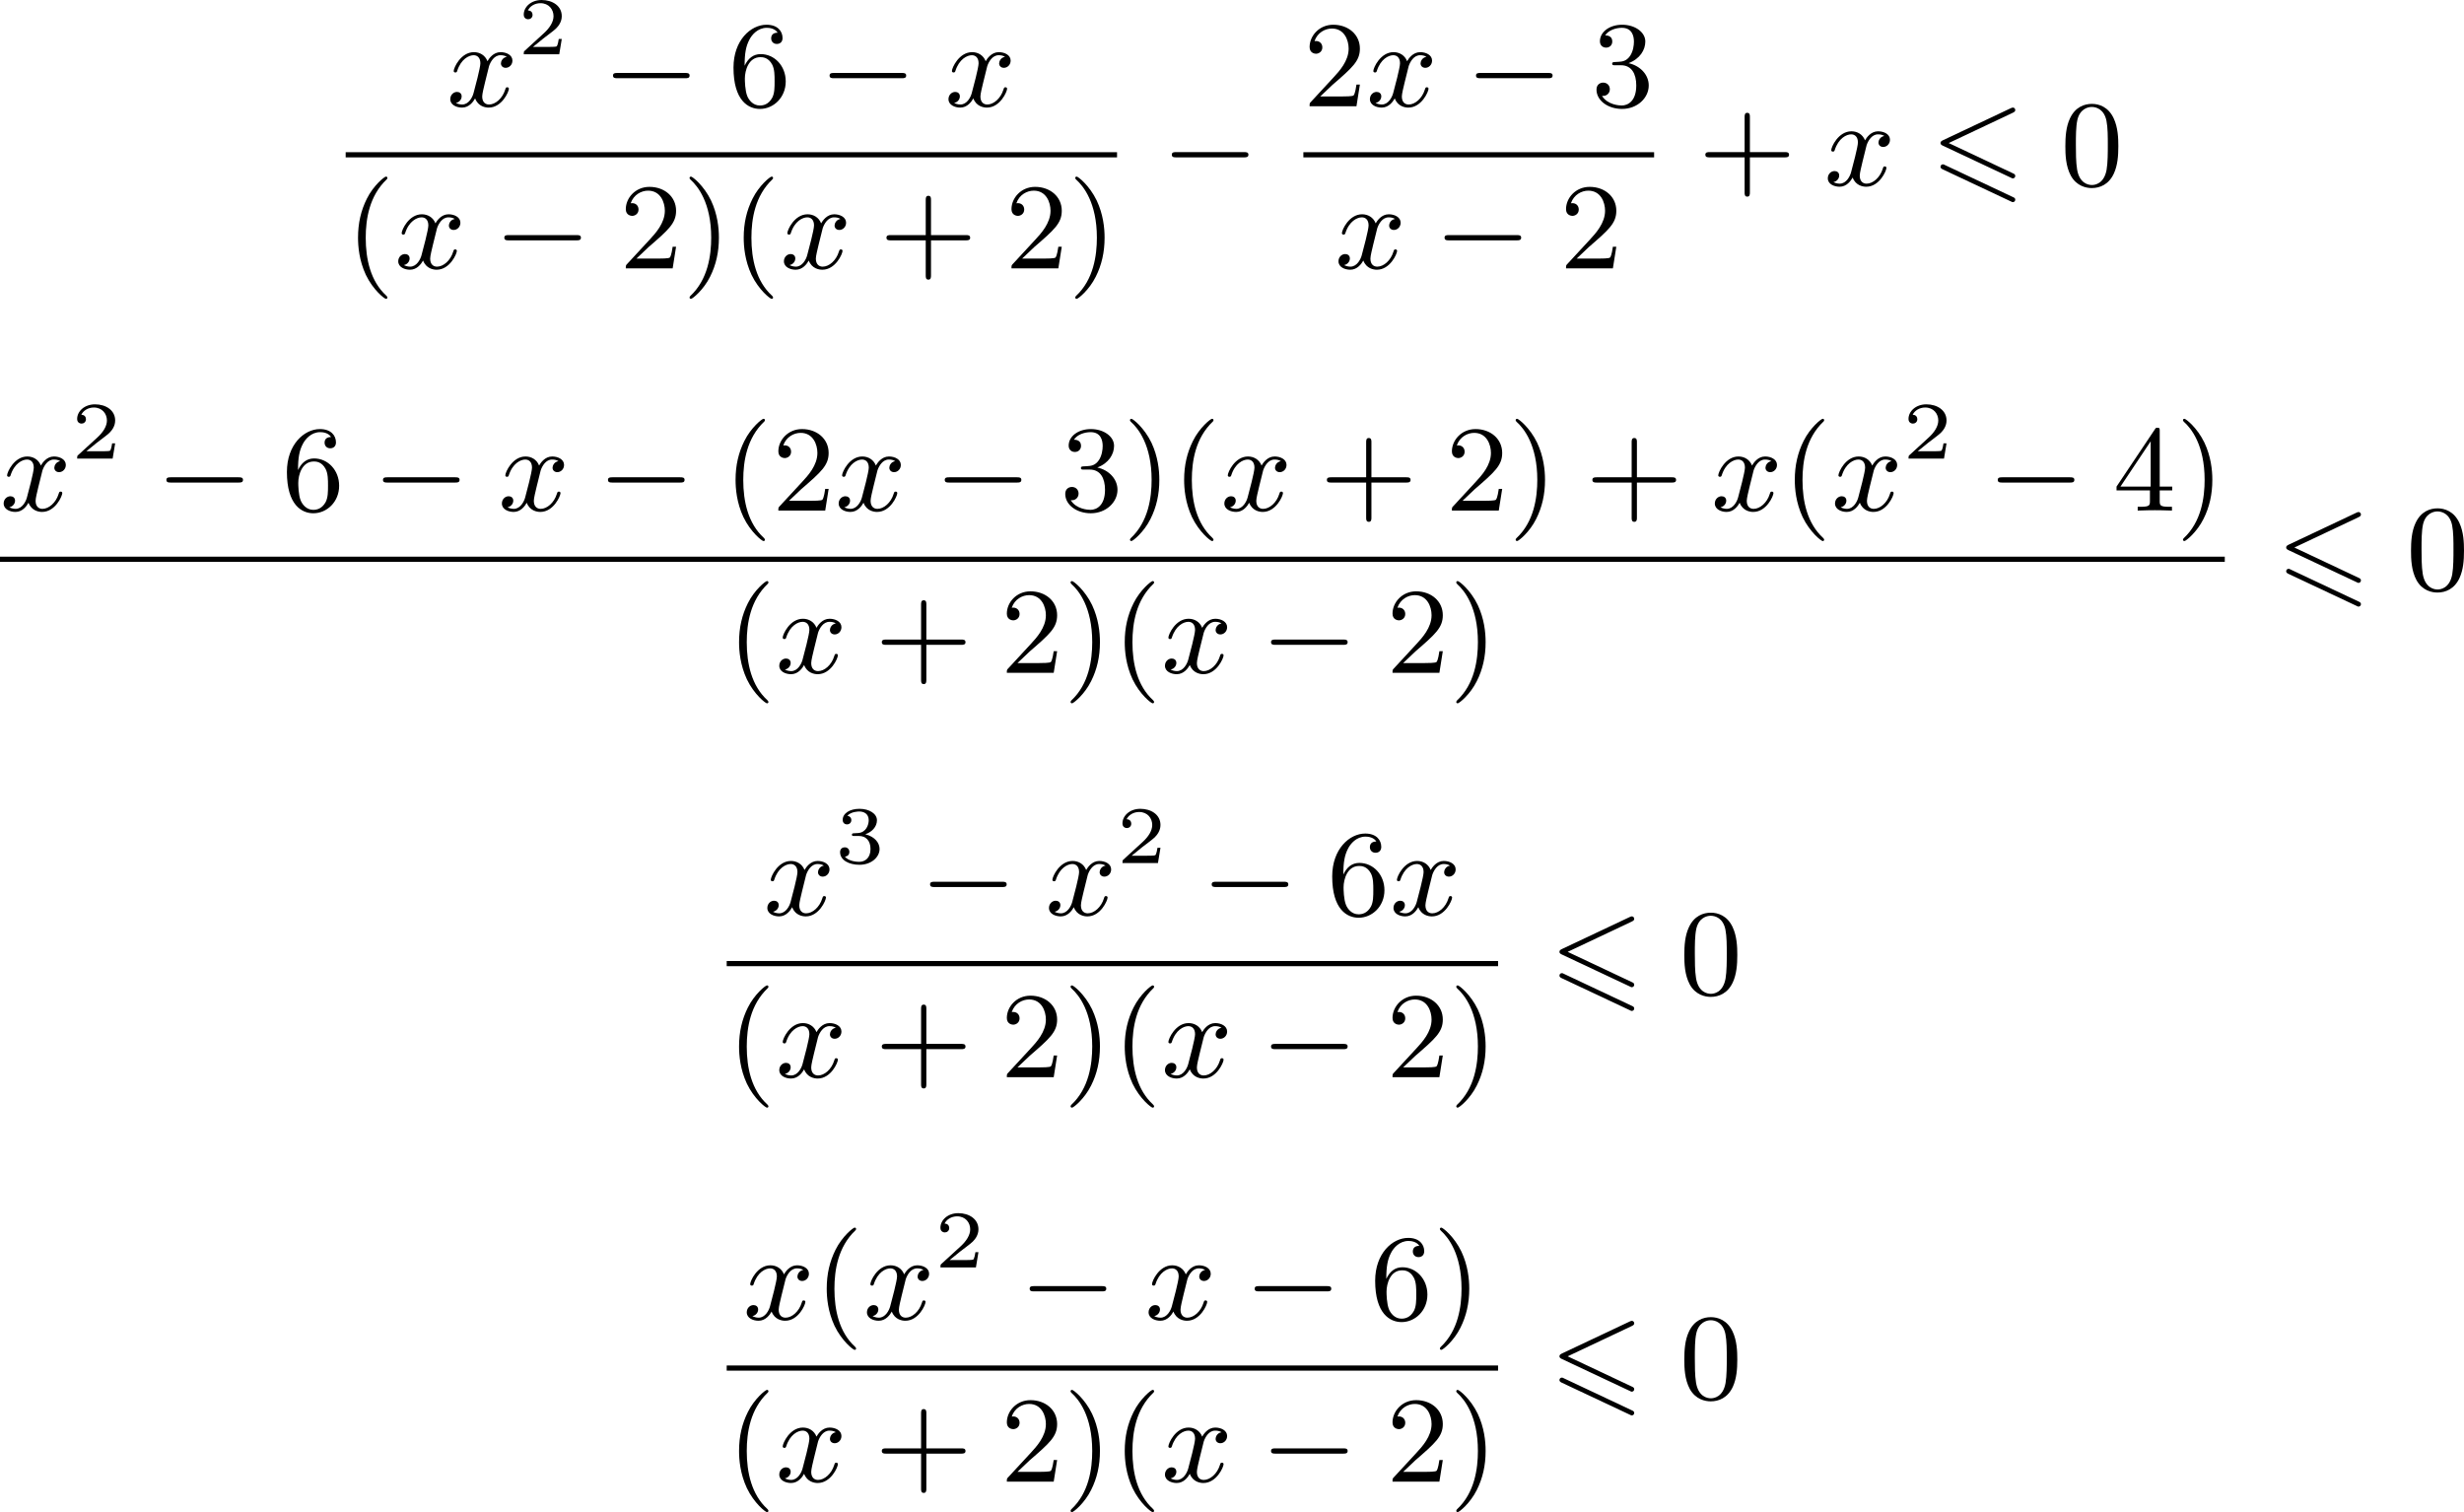 <?xml version='1.0' encoding='UTF-8'?>
<!-- This file was generated by dvisvgm 2.13.3 -->
<svg version='1.1' xmlns='http://www.w3.org/2000/svg' xmlns:xlink='http://www.w3.org/1999/xlink' width='361.113pt' height='221.596pt' viewBox='344.682 582.199 361.113 221.596'>
<defs>
<path id='g0-54' d='M6.052-5.326C6.16-5.38 6.223-5.425 6.223-5.523S6.142-5.703 6.043-5.703C5.999-5.703 5.918-5.667 5.882-5.649L.924-3.309C.771-3.237 .744-3.174 .744-3.102S.78-2.968 .924-2.905L5.882-.574C5.999-.511 6.016-.511 6.043-.511C6.142-.511 6.223-.592 6.223-.69C6.223-.807 6.142-.843 6.043-.888L1.345-3.102L6.052-5.326ZM5.882 1.166C5.999 1.228 6.016 1.228 6.043 1.228C6.142 1.228 6.223 1.148 6.223 1.049C6.223 .933 6.142 .897 6.043 .852L1.094-1.479C.977-1.542 .959-1.542 .924-1.542C.816-1.542 .744-1.462 .744-1.363C.744-1.291 .78-1.228 .924-1.166L5.882 1.166Z'/>
<path id='g5-40' d='M3.058 2.134C3.058 2.089 3.031 2.062 2.977 2C1.82 .941 1.47-.672 1.47-2.242C1.47-3.631 1.739-5.317 3.004-6.519C3.04-6.554 3.058-6.581 3.058-6.626C3.058-6.689 3.013-6.725 2.95-6.725C2.842-6.725 2.035-6.079 1.551-5.102C1.121-4.241 .906-3.318 .906-2.251C.906-1.605 .986-.583 1.479 .475C2.008 1.578 2.842 2.233 2.95 2.233C3.013 2.233 3.058 2.197 3.058 2.134Z'/>
<path id='g5-41' d='M2.672-2.251C2.672-2.986 2.564-3.972 2.098-4.967C1.569-6.07 .735-6.725 .628-6.725C.538-6.725 .52-6.653 .52-6.626C.52-6.581 .538-6.554 .601-6.492C1.121-6.025 2.107-4.806 2.107-2.251C2.107-.968 1.874 .816 .574 2.026C.556 2.053 .52 2.089 .52 2.134C.52 2.161 .538 2.233 .628 2.233C.735 2.233 1.542 1.587 2.026 .61C2.457-.251 2.672-1.175 2.672-2.251Z'/>
<path id='g5-43' d='M6.33-2.053C6.456-2.053 6.644-2.053 6.644-2.242C6.644-2.439 6.474-2.439 6.33-2.439H3.775V-5.003C3.775-5.147 3.775-5.317 3.578-5.317C3.389-5.317 3.389-5.129 3.389-5.003V-2.439H.825C.699-2.439 .511-2.439 .511-2.251C.511-2.053 .681-2.053 .825-2.053H3.389V.511C3.389 .655 3.389 .825 3.587 .825C3.775 .825 3.775 .637 3.775 .511V-2.053H6.33Z'/>
<path id='g5-48' d='M4.241-2.869C4.241-3.47 4.214-4.241 3.9-4.914C3.506-5.756 2.824-5.972 2.304-5.972C1.766-5.972 1.085-5.756 .69-4.896C.403-4.277 .359-3.551 .359-2.869C.359-2.286 .377-1.417 .762-.708C1.184 .054 1.883 .197 2.295 .197C2.878 .197 3.542-.054 3.918-.879C4.187-1.479 4.241-2.152 4.241-2.869ZM2.304-.027C2.035-.027 1.39-.152 1.219-1.166C1.13-1.695 1.13-2.466 1.13-2.977C1.13-3.587 1.13-4.295 1.237-4.788C1.417-5.586 1.991-5.747 2.295-5.747C2.636-5.747 3.201-5.568 3.371-4.734C3.47-4.241 3.47-3.542 3.47-2.977C3.47-2.421 3.47-1.668 3.38-1.139C3.192-.117 2.529-.027 2.304-.027Z'/>
<path id='g5-50' d='M4.142-1.587H3.891C3.873-1.47 3.802-.941 3.685-.798C3.631-.717 3.013-.717 2.833-.717H1.237L2.125-1.56C3.596-2.833 4.142-3.309 4.142-4.223C4.142-5.254 3.291-5.972 2.188-5.972C1.157-5.972 .457-5.156 .457-4.34C.457-3.891 .843-3.847 .924-3.847C1.121-3.847 1.39-3.99 1.39-4.313C1.39-4.582 1.201-4.779 .924-4.779C.879-4.779 .852-4.779 .816-4.77C1.031-5.407 1.605-5.694 2.089-5.694C3.004-5.694 3.318-4.842 3.318-4.223C3.318-3.309 2.627-2.564 2.197-2.098L.556-.323C.457-.224 .457-.206 .457 0H3.891L4.142-1.587Z'/>
<path id='g5-51' d='M2.735-3.156C3.569-3.47 3.963-4.125 3.963-4.743C3.963-5.434 3.201-5.972 2.268-5.972S.637-5.443 .637-4.761C.637-4.465 .834-4.295 1.094-4.295S1.542-4.483 1.542-4.743C1.542-5.057 1.327-5.192 1.022-5.192C1.255-5.568 1.802-5.747 2.242-5.747C2.986-5.747 3.129-5.156 3.129-4.734C3.129-4.465 3.075-4.035 2.851-3.694C2.573-3.291 2.26-3.273 2-3.255C1.775-3.237 1.757-3.237 1.686-3.237C1.605-3.228 1.533-3.219 1.533-3.12C1.533-3.004 1.605-3.004 1.757-3.004H2.179C2.959-3.004 3.3-2.376 3.3-1.524C3.3-.377 2.69-.054 2.233-.054C2.062-.054 1.193-.099 .789-.762C1.112-.717 1.363-.941 1.363-1.246C1.363-1.542 1.139-1.731 .879-1.731C.655-1.731 .386-1.596 .386-1.219C.386-.421 1.219 .197 2.26 .197C3.38 .197 4.214-.61 4.214-1.524C4.214-2.304 3.596-2.968 2.735-3.156Z'/>
<path id='g5-52' d='M.26-1.757V-1.479H2.708V-.708C2.708-.377 2.681-.278 2.008-.278H1.811V0C2.376-.027 3.004-.027 3.067-.027C3.111-.027 3.757-.027 4.322 0V-.278H4.125C3.452-.278 3.425-.377 3.425-.708V-1.479H4.34V-1.757H3.425V-5.828C3.425-6.007 3.425-6.07 3.255-6.07C3.147-6.07 3.138-6.061 3.058-5.936L.26-1.757ZM.547-1.757L2.762-5.075V-1.757H.547Z'/>
<path id='g5-54' d='M1.201-2.968C1.201-3.882 1.3-4.394 1.542-4.86C1.722-5.227 2.161-5.747 2.824-5.747C3.004-5.747 3.416-5.712 3.622-5.389C3.291-5.389 3.147-5.218 3.147-4.976C3.147-4.743 3.309-4.564 3.56-4.564S3.981-4.725 3.981-4.994C3.981-5.496 3.622-5.972 2.806-5.972C1.65-5.972 .386-4.833 .386-2.833C.386-.403 1.479 .197 2.322 .197C3.318 .197 4.214-.637 4.214-1.82C4.214-2.959 3.389-3.82 2.376-3.82C1.838-3.82 1.453-3.506 1.201-2.968ZM2.313-.054C1.802-.054 1.506-.475 1.399-.735C1.228-1.139 1.219-1.883 1.219-2.026C1.219-2.627 1.497-3.596 2.358-3.596C2.502-3.596 2.941-3.596 3.228-3.04C3.398-2.699 3.398-2.26 3.398-1.829S3.398-.959 3.228-.628C2.95-.117 2.555-.054 2.313-.054Z'/>
<path id='g1-0' d='M6.052-2.053C6.214-2.053 6.384-2.053 6.384-2.251C6.384-2.439 6.205-2.439 6.052-2.439H1.103C.95-2.439 .771-2.439 .771-2.251C.771-2.053 .941-2.053 1.103-2.053H6.052Z'/>
<path id='g3-50' d='M3.216-1.118H2.995C2.983-1.034 2.923-.64 2.833-.574C2.792-.538 2.307-.538 2.224-.538H1.106L1.871-1.16C2.074-1.321 2.606-1.704 2.792-1.883C2.971-2.062 3.216-2.367 3.216-2.792C3.216-3.539 2.54-3.975 1.739-3.975C.968-3.975 .43-3.467 .43-2.905C.43-2.6 .687-2.564 .753-2.564C.903-2.564 1.076-2.672 1.076-2.887C1.076-3.019 .998-3.21 .735-3.21C.873-3.515 1.237-3.742 1.65-3.742C2.277-3.742 2.612-3.276 2.612-2.792C2.612-2.367 2.331-1.931 1.913-1.548L.496-.251C.436-.191 .43-.185 .43 0H3.031L3.216-1.118Z'/>
<path id='g3-51' d='M1.757-1.985C2.266-1.985 2.606-1.644 2.606-1.034C2.606-.377 2.212-.09 1.775-.09C1.614-.09 .998-.126 .729-.472C.962-.496 1.058-.652 1.058-.813C1.058-1.016 .915-1.154 .717-1.154C.556-1.154 .377-1.052 .377-.801C.377-.209 1.034 .126 1.793 .126C2.678 .126 3.27-.442 3.27-1.034C3.27-1.47 2.935-1.931 2.224-2.11C2.696-2.266 3.078-2.648 3.078-3.138C3.078-3.616 2.517-3.975 1.799-3.975C1.1-3.975 .568-3.652 .568-3.162C.568-2.905 .765-2.833 .885-2.833C1.04-2.833 1.201-2.941 1.201-3.15C1.201-3.335 1.07-3.443 .909-3.467C1.19-3.778 1.733-3.778 1.787-3.778C2.092-3.778 2.475-3.634 2.475-3.138C2.475-2.809 2.289-2.236 1.692-2.2C1.584-2.194 1.423-2.182 1.369-2.182C1.309-2.176 1.243-2.17 1.243-2.08C1.243-1.985 1.309-1.985 1.411-1.985H1.757Z'/>
<path id='g2-120' d='M4.411-3.622C4.08-3.56 3.981-3.273 3.981-3.138C3.981-2.968 4.107-2.815 4.331-2.815C4.582-2.815 4.824-3.031 4.824-3.344C4.824-3.757 4.376-3.963 3.954-3.963C3.416-3.963 3.102-3.488 2.995-3.3C2.824-3.739 2.43-3.963 2-3.963C1.04-3.963 .52-2.815 .52-2.582C.52-2.502 .583-2.475 .646-2.475C.726-2.475 .753-2.52 .771-2.573C1.049-3.461 1.641-3.739 1.982-3.739C2.242-3.739 2.475-3.569 2.475-3.147C2.475-2.824 2.089-1.39 1.973-.959C1.901-.681 1.632-.126 1.139-.126C.959-.126 .771-.188 .681-.242C.924-.287 1.103-.493 1.103-.726C1.103-.95 .933-1.049 .762-1.049C.502-1.049 .269-.825 .269-.52C.269-.081 .753 .099 1.13 .099C1.65 .099 1.955-.332 2.089-.574C2.313 .018 2.842 .099 3.084 .099C4.053 .099 4.564-1.067 4.564-1.282C4.564-1.327 4.537-1.39 4.447-1.39C4.349-1.39 4.34-1.354 4.295-1.219C4.098-.574 3.578-.126 3.111-.126C2.851-.126 2.609-.287 2.609-.717C2.609-.915 2.735-1.408 2.815-1.748C2.851-1.91 3.093-2.878 3.111-2.941C3.219-3.264 3.488-3.739 3.945-3.739C4.107-3.739 4.277-3.712 4.411-3.622Z'/>
</defs>
<g id='page8' transform='matrix(2 0 0 2 0 0)'>
<use x='205.067' y='298.884' xlink:href='#g2-120'/>
<use x='210.29' y='295.075' xlink:href='#g3-50'/>
<use x='216.489' y='298.884' xlink:href='#g1-0'/>
<use x='225.704' y='298.884' xlink:href='#g5-54'/>
<use x='232.36' y='298.884' xlink:href='#g1-0'/>
<use x='241.575' y='298.884' xlink:href='#g2-120'/>
<rect x='197.671' y='302.252' height='.379' width='56.524'/>
<use x='197.671' y='310.764' xlink:href='#g5-40'/>
<use x='201.254' y='310.764' xlink:href='#g2-120'/>
<use x='208.526' y='310.764' xlink:href='#g1-0'/>
<use x='217.741' y='310.764' xlink:href='#g5-50'/>
<use x='222.349' y='310.764' xlink:href='#g5-41'/>
<use x='225.933' y='310.764' xlink:href='#g5-40'/>
<use x='229.516' y='310.764' xlink:href='#g2-120'/>
<use x='236.788' y='310.764' xlink:href='#g5-43'/>
<use x='246.003' y='310.764' xlink:href='#g5-50'/>
<use x='250.611' y='310.764' xlink:href='#g5-41'/>
<use x='257.438' y='304.683' xlink:href='#g1-0'/>
<use x='267.849' y='298.884' xlink:href='#g5-50'/>
<use x='272.456' y='298.884' xlink:href='#g2-120'/>
<use x='279.728' y='298.884' xlink:href='#g1-0'/>
<use x='288.943' y='298.884' xlink:href='#g5-51'/>
<rect x='267.849' y='302.252' height='.379' width='25.702'/>
<use x='270.153' y='310.764' xlink:href='#g2-120'/>
<use x='277.424' y='310.764' xlink:href='#g1-0'/>
<use x='286.639' y='310.764' xlink:href='#g5-50'/>
<use x='296.794' y='304.683' xlink:href='#g5-43'/>
<use x='306.01' y='304.683' xlink:href='#g2-120'/>
<use x='313.793' y='304.683' xlink:href='#g0-54'/>
<use x='323.327' y='304.683' xlink:href='#g5-48'/>
<use x='172.341' y='328.511' xlink:href='#g2-120'/>
<use x='177.564' y='324.702' xlink:href='#g3-50'/>
<use x='183.763' y='328.511' xlink:href='#g1-0'/>
<use x='192.979' y='328.511' xlink:href='#g5-54'/>
<use x='199.634' y='328.511' xlink:href='#g1-0'/>
<use x='208.85' y='328.511' xlink:href='#g2-120'/>
<use x='216.121' y='328.511' xlink:href='#g1-0'/>
<use x='225.336' y='328.511' xlink:href='#g5-40'/>
<use x='228.92' y='328.511' xlink:href='#g5-50'/>
<use x='233.528' y='328.511' xlink:href='#g2-120'/>
<use x='240.799' y='328.511' xlink:href='#g1-0'/>
<use x='250.014' y='328.511' xlink:href='#g5-51'/>
<use x='254.622' y='328.511' xlink:href='#g5-41'/>
<use x='258.206' y='328.511' xlink:href='#g5-40'/>
<use x='261.79' y='328.511' xlink:href='#g2-120'/>
<use x='269.061' y='328.511' xlink:href='#g5-43'/>
<use x='278.276' y='328.511' xlink:href='#g5-50'/>
<use x='282.884' y='328.511' xlink:href='#g5-41'/>
<use x='288.516' y='328.511' xlink:href='#g5-43'/>
<use x='297.731' y='328.511' xlink:href='#g2-120'/>
<use x='302.954' y='328.511' xlink:href='#g5-40'/>
<use x='306.538' y='328.511' xlink:href='#g2-120'/>
<use x='311.762' y='324.702' xlink:href='#g3-50'/>
<use x='317.961' y='328.511' xlink:href='#g1-0'/>
<use x='327.176' y='328.511' xlink:href='#g5-52'/>
<use x='331.784' y='328.511' xlink:href='#g5-41'/>
<rect x='172.341' y='331.889' height='.379' width='163.027'/>
<use x='225.592' y='340.401' xlink:href='#g5-40'/>
<use x='229.176' y='340.401' xlink:href='#g2-120'/>
<use x='236.447' y='340.401' xlink:href='#g5-43'/>
<use x='245.663' y='340.401' xlink:href='#g5-50'/>
<use x='250.27' y='340.401' xlink:href='#g5-41'/>
<use x='253.854' y='340.401' xlink:href='#g5-40'/>
<use x='257.438' y='340.401' xlink:href='#g2-120'/>
<use x='264.709' y='340.401' xlink:href='#g1-0'/>
<use x='273.925' y='340.401' xlink:href='#g5-50'/>
<use x='278.532' y='340.401' xlink:href='#g5-41'/>
<use x='339.123' y='334.32' xlink:href='#g0-54'/>
<use x='348.656' y='334.32' xlink:href='#g5-48'/>
<use x='228.301' y='358.148' xlink:href='#g2-120'/>
<use x='233.524' y='354.339' xlink:href='#g3-51'/>
<use x='239.723' y='358.148' xlink:href='#g1-0'/>
<use x='248.939' y='358.148' xlink:href='#g2-120'/>
<use x='254.162' y='354.339' xlink:href='#g3-50'/>
<use x='260.361' y='358.148' xlink:href='#g1-0'/>
<use x='269.576' y='358.148' xlink:href='#g5-54'/>
<use x='274.184' y='358.148' xlink:href='#g2-120'/>
<rect x='225.592' y='361.516' height='.379' width='56.524'/>
<use x='225.592' y='370.028' xlink:href='#g5-40'/>
<use x='229.176' y='370.028' xlink:href='#g2-120'/>
<use x='236.447' y='370.028' xlink:href='#g5-43'/>
<use x='245.663' y='370.028' xlink:href='#g5-50'/>
<use x='250.27' y='370.028' xlink:href='#g5-41'/>
<use x='253.854' y='370.028' xlink:href='#g5-40'/>
<use x='257.438' y='370.028' xlink:href='#g2-120'/>
<use x='264.709' y='370.028' xlink:href='#g1-0'/>
<use x='273.925' y='370.028' xlink:href='#g5-50'/>
<use x='278.532' y='370.028' xlink:href='#g5-41'/>
<use x='285.871' y='363.947' xlink:href='#g0-54'/>
<use x='295.405' y='363.947' xlink:href='#g5-48'/>
<use x='226.793' y='387.776' xlink:href='#g2-120'/>
<use x='232.016' y='387.776' xlink:href='#g5-40'/>
<use x='235.6' y='387.776' xlink:href='#g2-120'/>
<use x='240.823' y='383.967' xlink:href='#g3-50'/>
<use x='247.022' y='387.776' xlink:href='#g1-0'/>
<use x='256.238' y='387.776' xlink:href='#g2-120'/>
<use x='263.509' y='387.776' xlink:href='#g1-0'/>
<use x='272.724' y='387.776' xlink:href='#g5-54'/>
<use x='277.332' y='387.776' xlink:href='#g5-41'/>
<rect x='225.592' y='391.153' height='.379' width='56.524'/>
<use x='225.592' y='399.665' xlink:href='#g5-40'/>
<use x='229.176' y='399.665' xlink:href='#g2-120'/>
<use x='236.447' y='399.665' xlink:href='#g5-43'/>
<use x='245.663' y='399.665' xlink:href='#g5-50'/>
<use x='250.27' y='399.665' xlink:href='#g5-41'/>
<use x='253.854' y='399.665' xlink:href='#g5-40'/>
<use x='257.438' y='399.665' xlink:href='#g2-120'/>
<use x='264.709' y='399.665' xlink:href='#g1-0'/>
<use x='273.925' y='399.665' xlink:href='#g5-50'/>
<use x='278.532' y='399.665' xlink:href='#g5-41'/>
<use x='285.871' y='393.584' xlink:href='#g0-54'/>
<use x='295.405' y='393.584' xlink:href='#g5-48'/>
</g>
</svg>